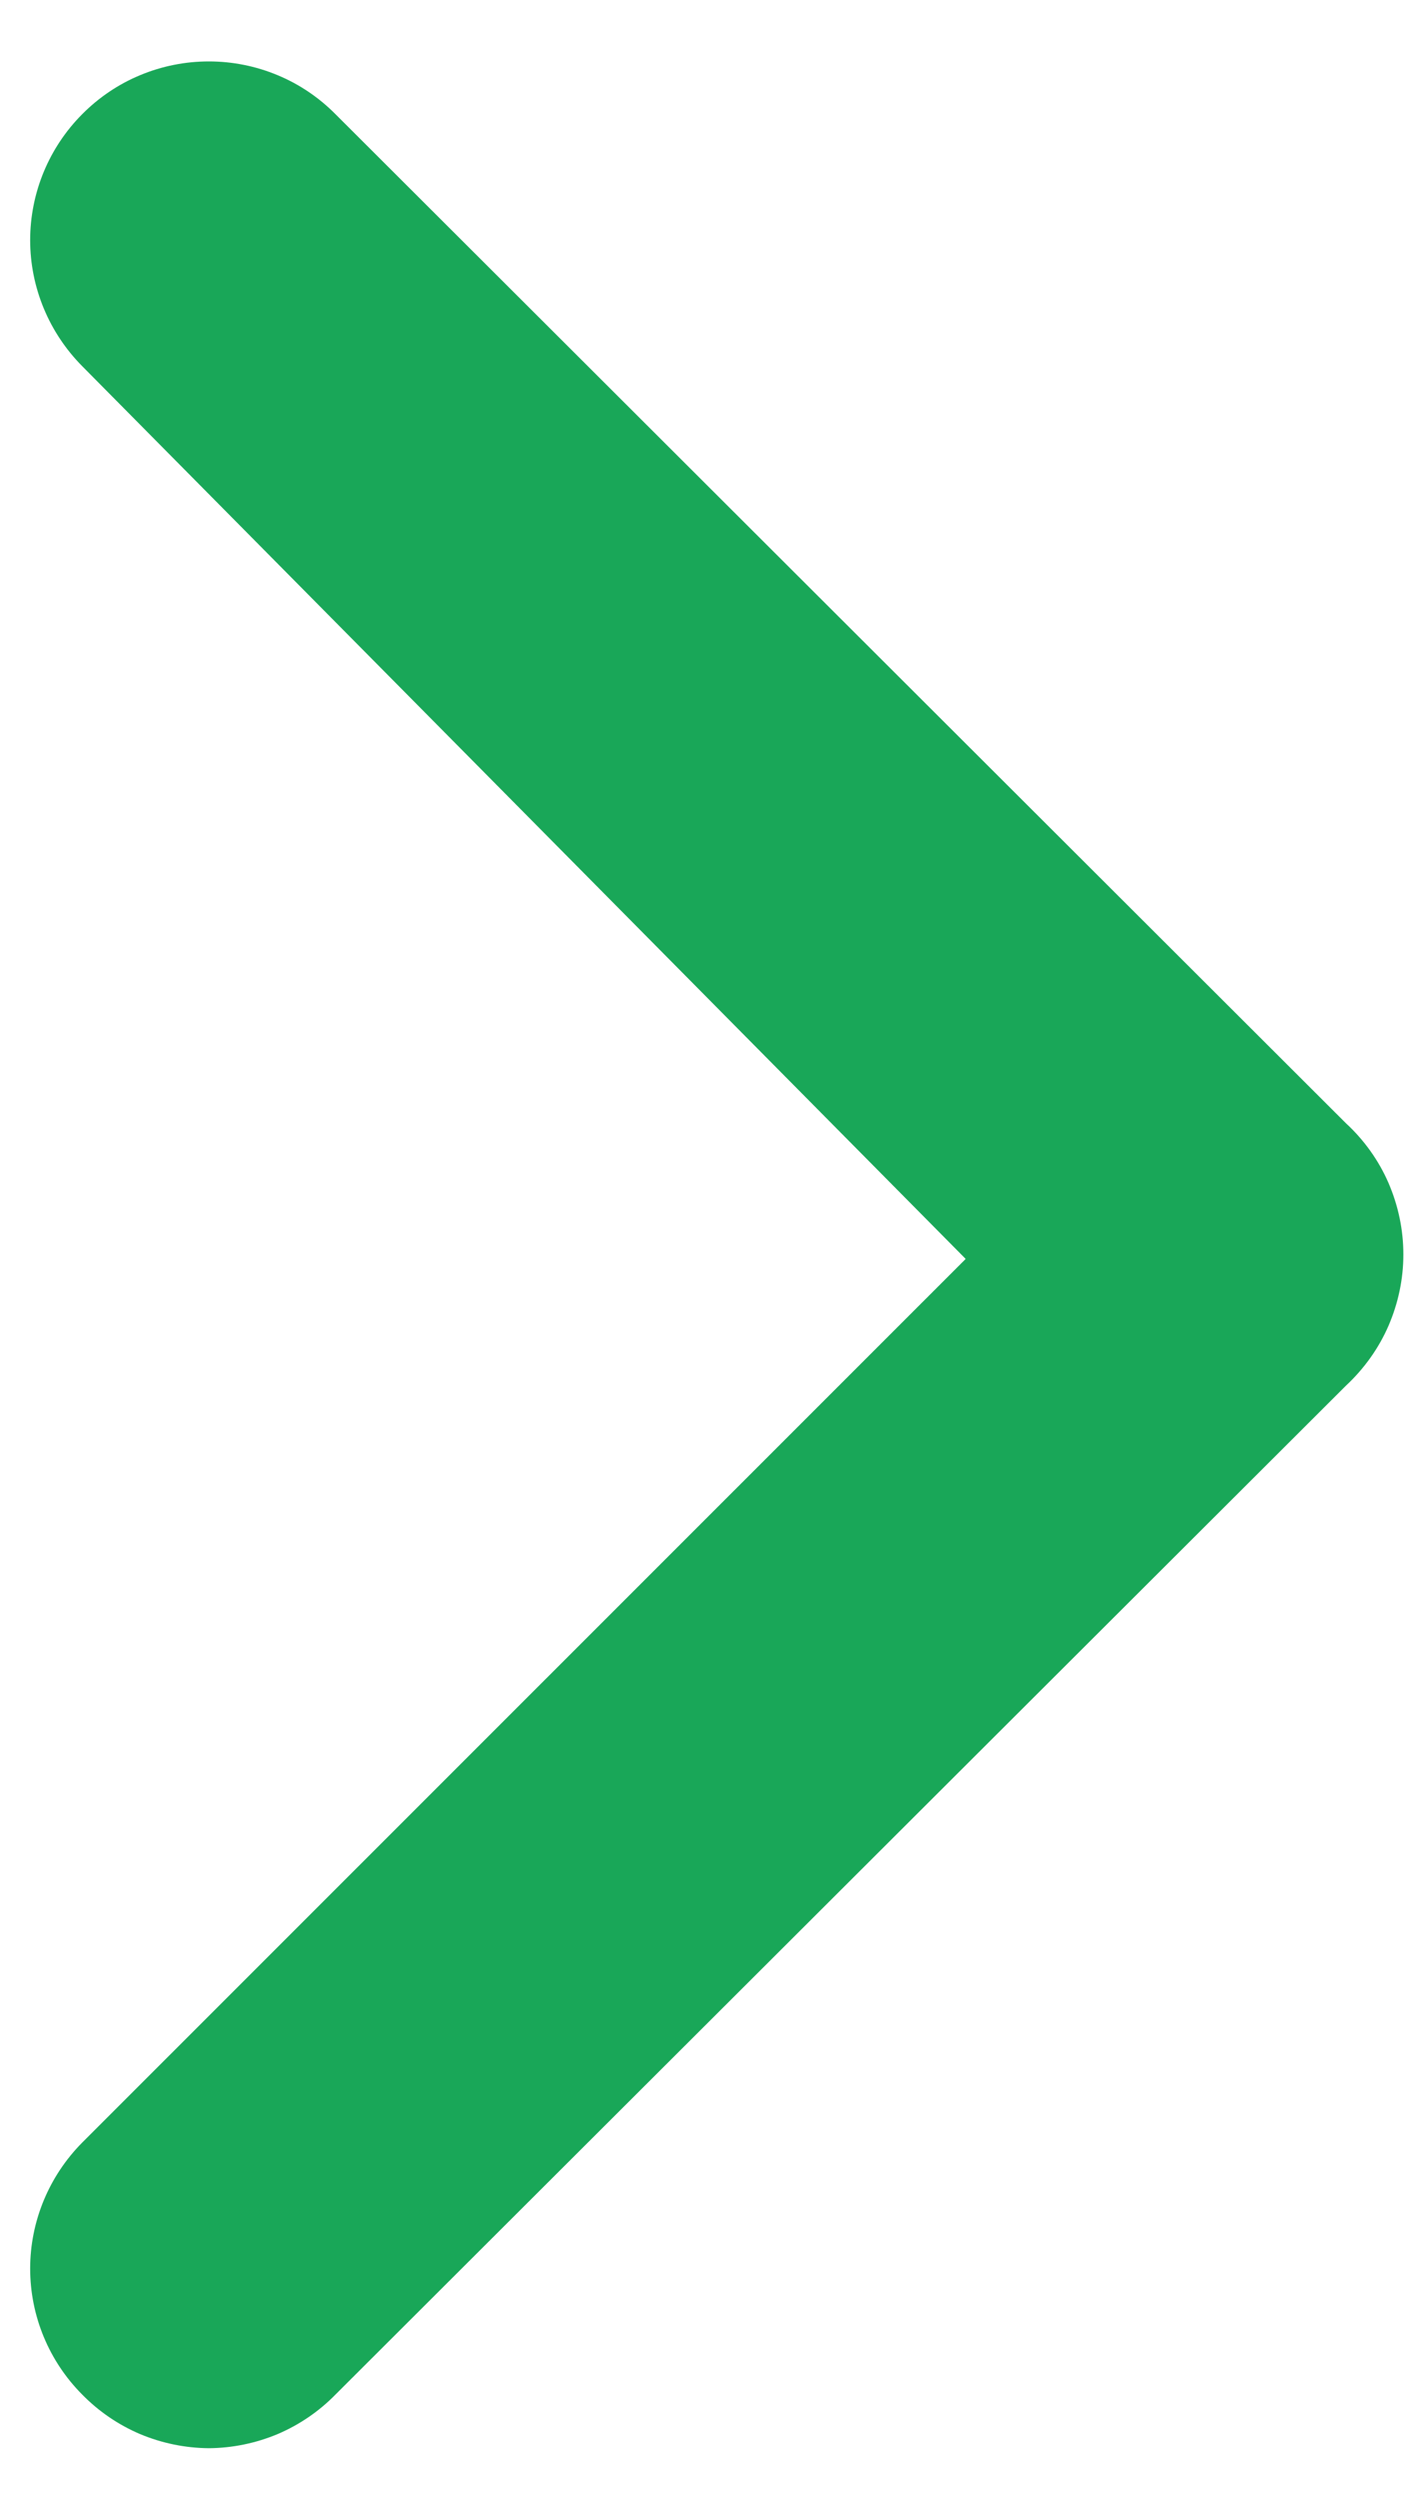 <svg width="8" height="14" viewBox="0 0 8 14" fill="none" xmlns="http://www.w3.org/2000/svg">
<path d="M7.54 6.29L1.88 0.64C1.787 0.546 1.676 0.471 1.555 0.421C1.433 0.37 1.302 0.344 1.17 0.344C1.038 0.344 0.907 0.37 0.785 0.421C0.664 0.471 0.553 0.546 0.46 0.64C0.274 0.827 0.169 1.08 0.169 1.345C0.169 1.609 0.274 1.862 0.46 2.05L5.41 7.05L0.46 11.999C0.274 12.187 0.169 12.44 0.169 12.704C0.169 12.969 0.274 13.222 0.46 13.409C0.553 13.504 0.663 13.579 0.785 13.631C0.907 13.682 1.038 13.709 1.17 13.71C1.302 13.709 1.433 13.682 1.555 13.631C1.677 13.579 1.787 13.504 1.88 13.409L7.54 7.76C7.641 7.666 7.723 7.552 7.778 7.426C7.833 7.299 7.862 7.163 7.862 7.025C7.862 6.886 7.833 6.75 7.778 6.623C7.723 6.497 7.641 6.383 7.54 6.29V6.29Z" fill="#19A758"/>
</svg>
